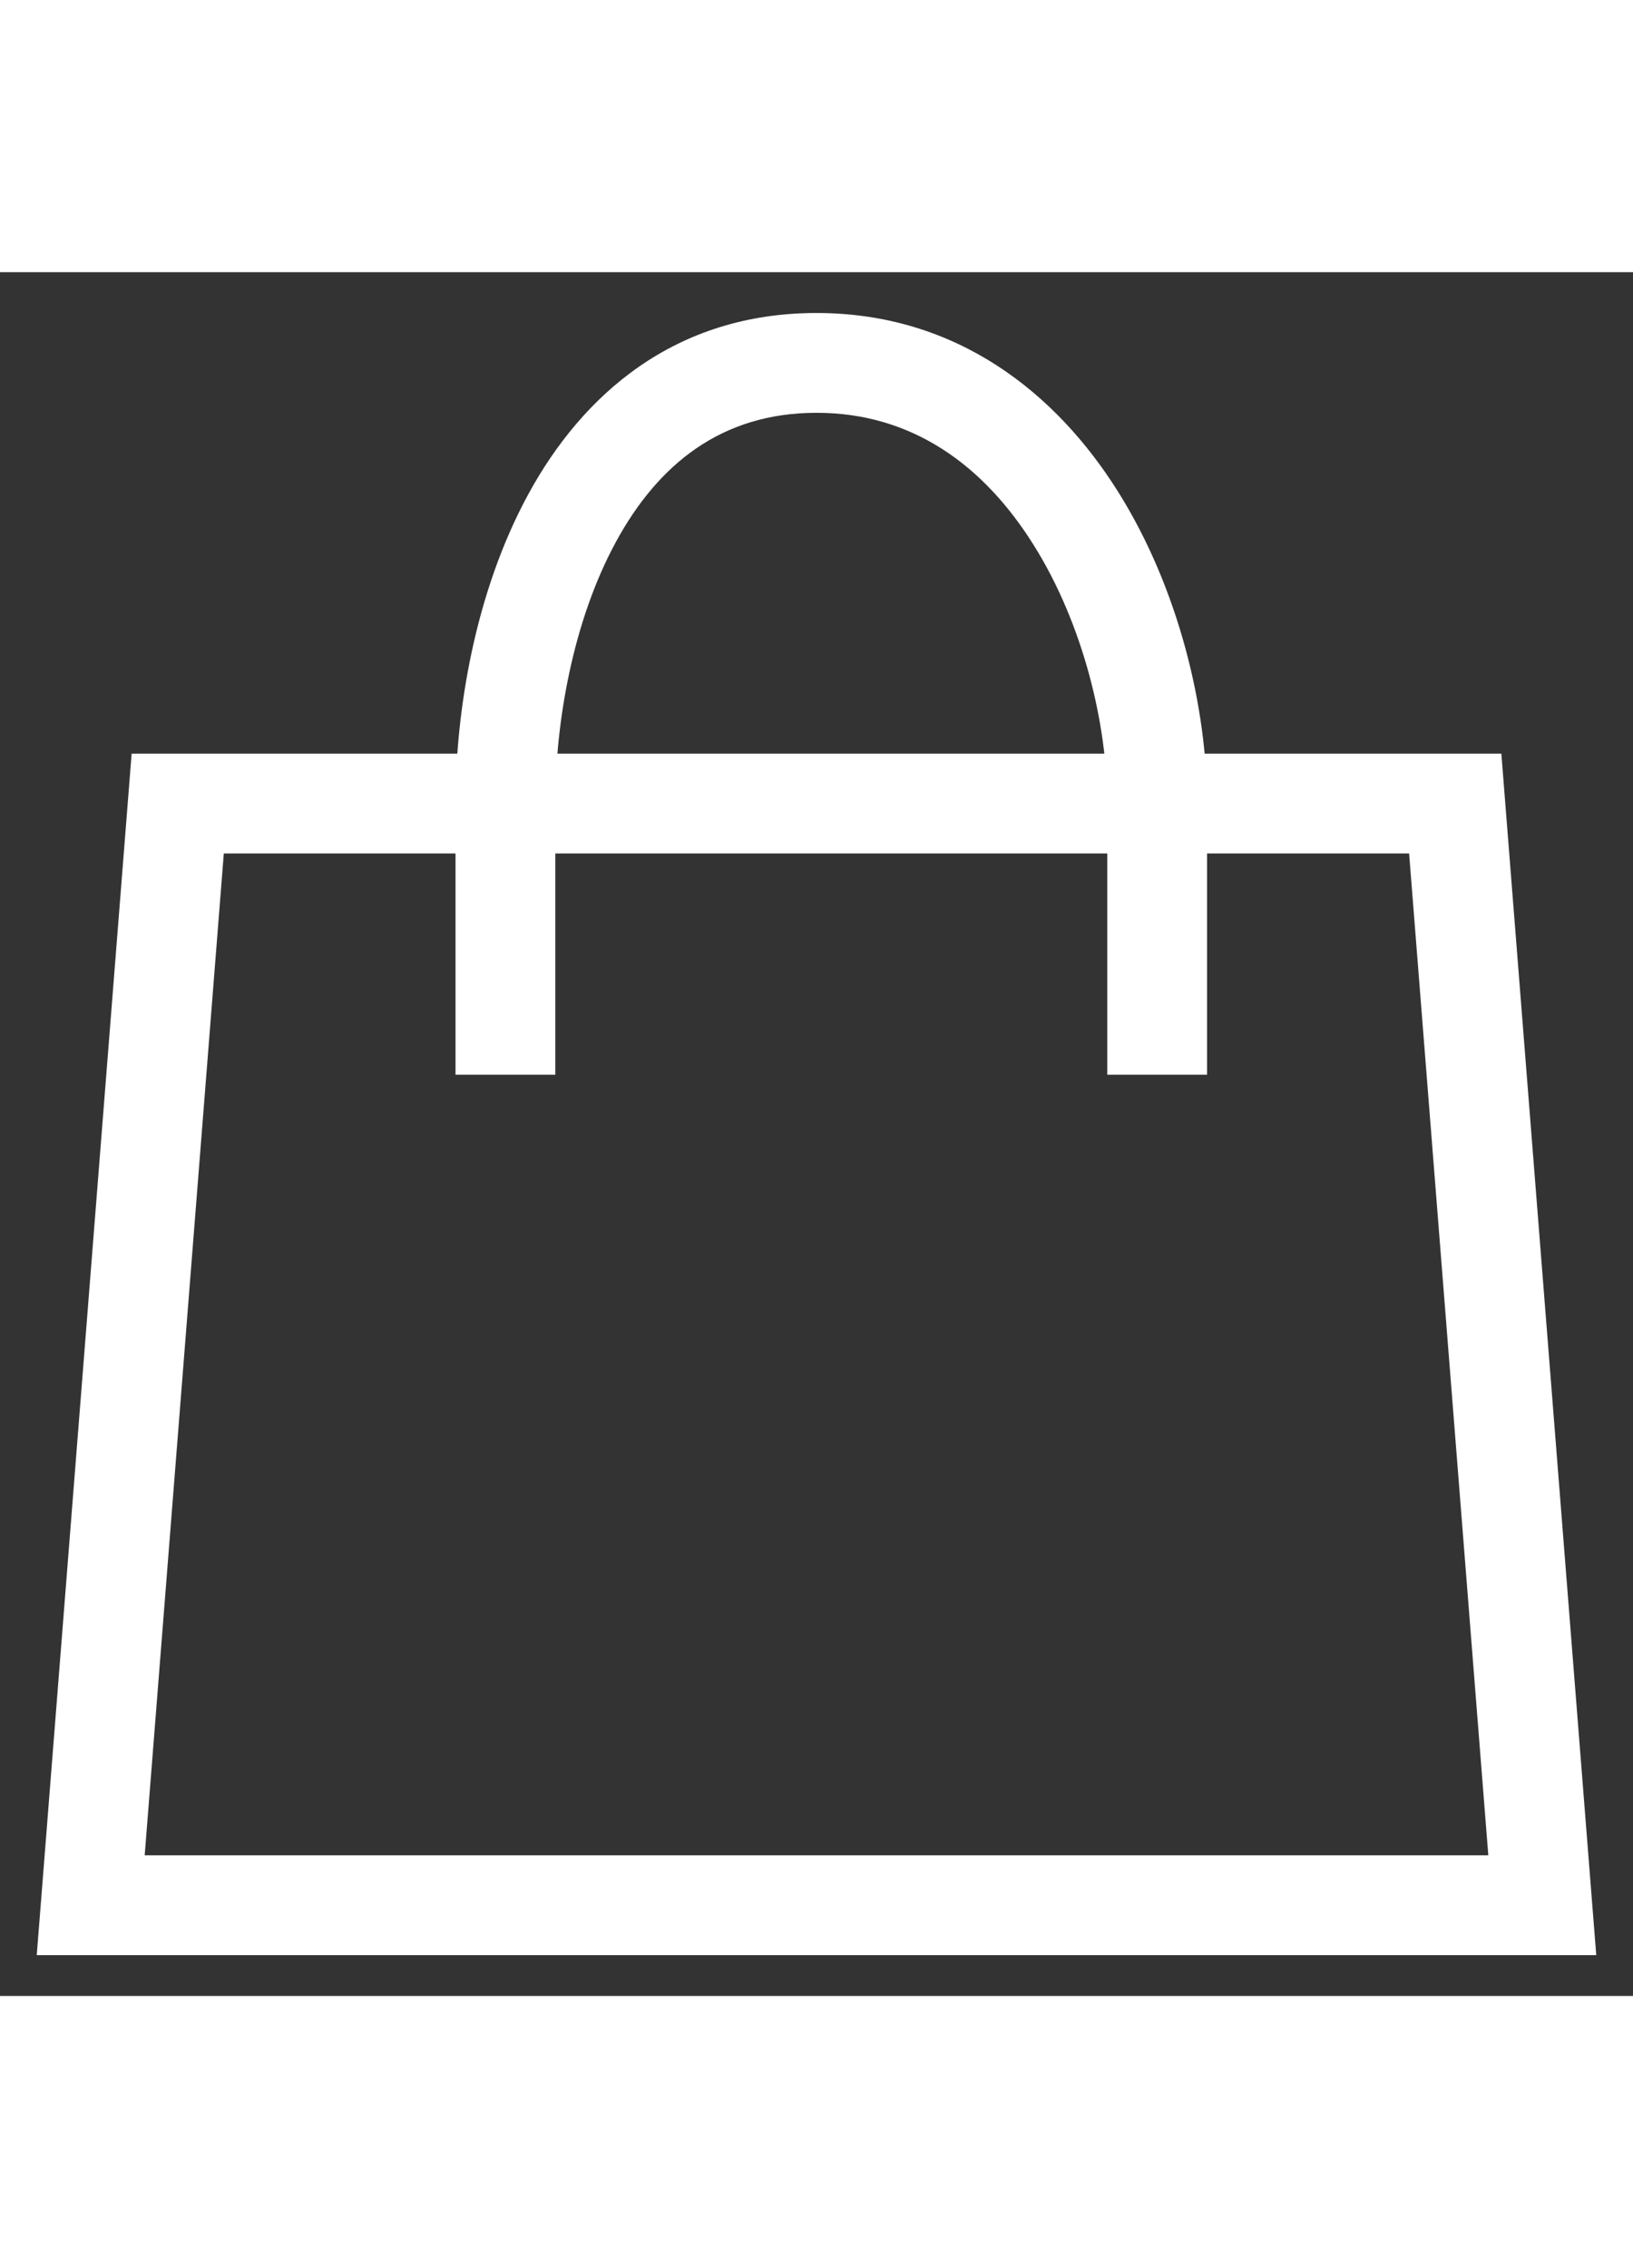 <svg width="18" height="25" viewBox="0 0 18 19" fill = '#fff' version="1.1" xmlns="http://www.w3.org/2000/svg" xmlns:xlink="http://www.w3.org/1999/xlink">
                        <rect x="0" y="0" width="18" height="19" fill="#333333" stroke="none"/>
                        <path d="M 0 17L -0.548 16.957L -0.595 17.55L 0 17.55L 0 17ZM 16 17L 16 17.55L 16.595 17.55L 16.548 16.957L 16 17ZM 15.041 4.857L 15.589 4.814L 15.549 4.307L 15.041 4.307L 15.041 4.857ZM 0.959 4.857L 0.959 4.307L 0.451 4.307L 0.411 4.814L 0.959 4.857ZM 0 17.55L 16 17.55L 16 16.45L 0 16.45L 0 17.55ZM 16.548 16.957L 15.589 4.814L 14.492 4.9L 15.452 17.043L 16.548 16.957ZM 0.411 4.814L -0.548 16.957L 0.548 17.043L 1.507 4.9L 0.411 4.814ZM 4.571 4.307L 0.959 4.307L 0.959 5.407L 4.571 5.407L 4.571 4.307ZM 5.121 4.857C 5.121 3.961 5.315 2.845 5.789 1.973C 6.252 1.122 6.949 0.55 8 0.55L 8 -0.55C 6.439 -0.55 5.421 0.349 4.823 1.448C 4.236 2.526 4.021 3.838 4.021 4.857L 5.121 4.857ZM 15.041 4.307L 11.755 4.307L 11.755 5.407L 15.041 5.407L 15.041 4.307ZM 11.755 4.307L 4.571 4.307L 4.571 5.407L 11.755 5.407L 11.755 4.307ZM 8 0.55C 9.064 0.55 9.848 1.138 10.391 2.003C 10.943 2.881 11.205 3.991 11.205 4.857L 12.305 4.857C 12.305 3.808 11.996 2.49 11.323 1.418C 10.642 0.334 9.548 -0.55 8 -0.55L 8 0.55ZM 5.121 7.846L 5.121 4.857L 4.021 4.857L 4.021 7.846L 5.121 7.846ZM 12.305 7.846L 12.305 4.857L 11.205 4.857L 11.205 7.846L 12.305 7.846Z" transform="translate(1 1)" fill="#fff"></path>
                      </svg>